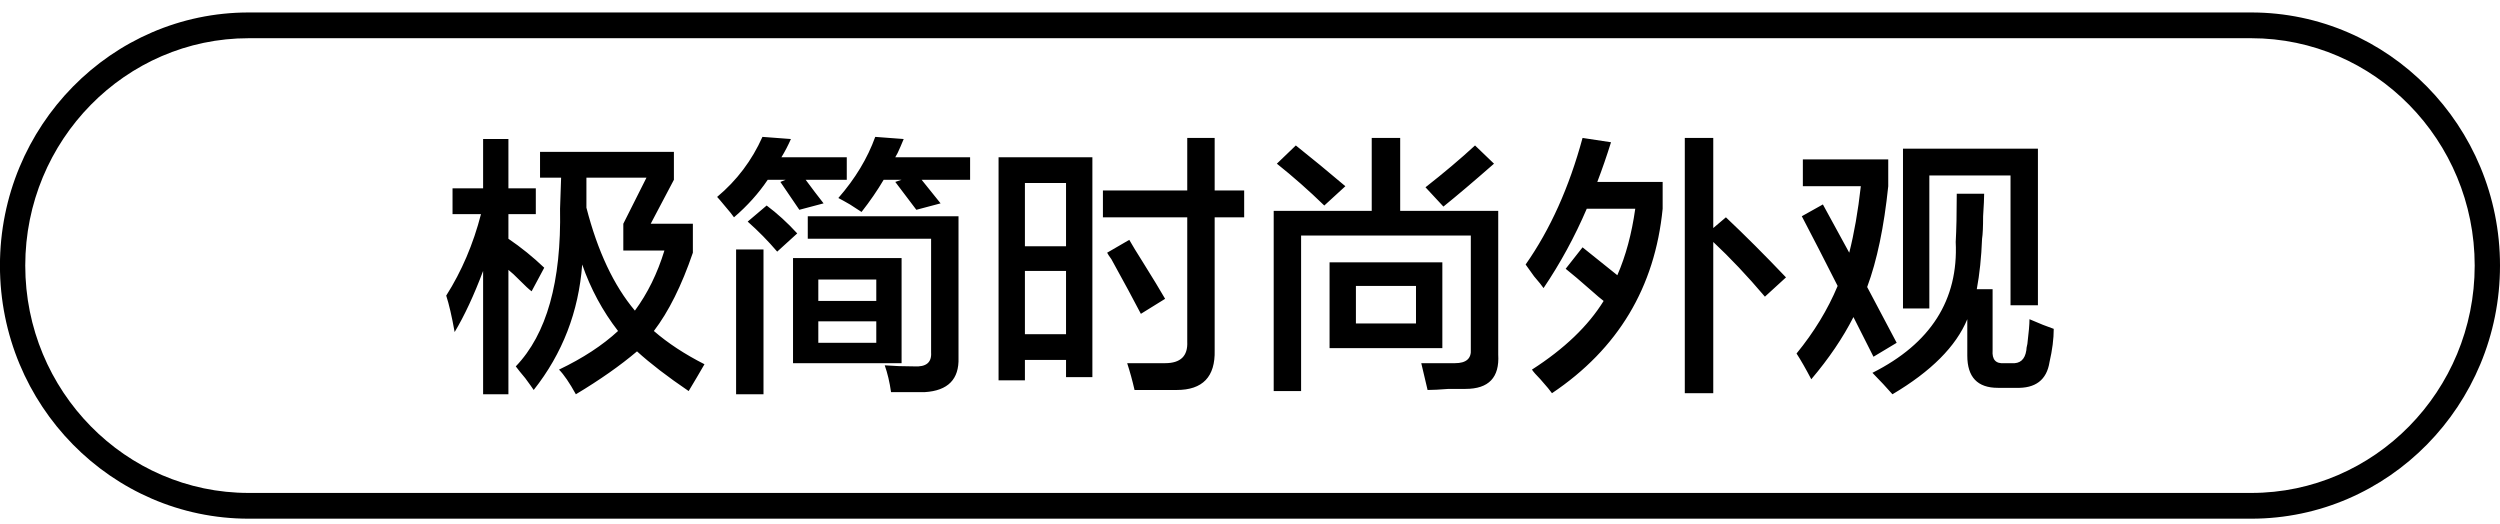 <svg 
 xmlns="http://www.w3.org/2000/svg"
 xmlns:xlink="http://www.w3.org/1999/xlink"
 width="148px" height="31px">
<path fill-rule="evenodd"  fill="rgb(0, 0, 0)"
 d="M133.273,30.706 L14.724,30.706 C6.603,30.706 -0.003,23.984 -0.003,15.722 C-0.003,7.460 6.603,0.738 14.724,0.738 L133.273,0.738 C141.393,0.738 148.000,7.460 148.000,15.722 C148.000,23.984 141.393,30.706 133.273,30.706 ZM133.273,2.262 L14.724,2.262 C7.429,2.262 1.495,8.300 1.495,15.722 C1.495,23.144 7.429,29.182 14.724,29.182 L133.273,29.182 C140.567,29.182 146.502,23.144 146.502,15.722 C146.502,8.300 140.567,2.262 133.273,2.262 ZM119.335,22.960 L118.274,22.960 C117.067,22.960 116.464,22.325 116.464,21.056 L116.464,18.897 C115.798,20.506 114.321,21.986 112.033,23.341 C111.700,22.960 111.305,22.536 110.848,22.071 C114.300,20.336 115.943,17.754 115.778,14.325 C115.819,13.606 115.840,12.653 115.840,11.468 L117.462,11.468 C117.462,11.722 117.441,12.167 117.400,12.801 C117.400,13.437 117.379,13.881 117.338,14.135 C117.296,15.236 117.191,16.230 117.026,17.119 L117.962,17.119 L117.962,20.738 C117.920,21.289 118.149,21.541 118.648,21.500 L119.085,21.500 C119.584,21.541 119.875,21.289 119.959,20.738 C119.959,20.653 119.979,20.527 120.021,20.357 C120.104,19.680 120.146,19.193 120.146,18.897 C120.728,19.151 121.207,19.341 121.581,19.468 C121.581,20.061 121.497,20.717 121.331,21.437 C121.165,22.494 120.499,23.002 119.335,22.960 ZM119.023,10.389 L114.217,10.389 L114.217,18.262 L112.657,18.262 L112.657,8.802 L120.645,8.802 L120.645,18.071 L119.023,18.071 L119.023,10.389 ZM110.910,21.119 L109.724,18.770 C109.100,19.998 108.268,21.225 107.228,22.452 C106.895,21.818 106.604,21.309 106.355,20.928 C107.394,19.658 108.205,18.325 108.788,16.928 C108.040,15.447 107.332,14.071 106.667,12.801 L107.915,12.103 L109.475,14.960 C109.765,13.818 109.995,12.506 110.161,11.024 L106.729,11.024 L106.729,9.436 L111.784,9.436 L111.784,11.024 C111.534,13.437 111.118,15.427 110.536,16.992 L112.283,20.294 L110.910,21.119 ZM101.425,14.325 L101.425,23.278 L99.740,23.278 L99.740,8.166 L101.425,8.166 L101.425,13.500 L102.174,12.865 C103.297,13.924 104.483,15.109 105.731,16.421 L104.483,17.563 C103.442,16.336 102.423,15.257 101.425,14.325 ZM91.191,22.452 C90.941,22.198 90.774,22.008 90.691,21.881 C92.604,20.653 94.019,19.299 94.935,17.817 C94.768,17.690 94.518,17.479 94.186,17.183 C93.562,16.633 93.063,16.209 92.688,15.912 L93.687,14.642 L95.746,16.293 C96.245,15.151 96.598,13.839 96.807,12.357 L93.936,12.357 C93.228,14.008 92.376,15.575 91.378,17.055 C91.294,16.928 91.107,16.696 90.816,16.357 C90.567,16.018 90.400,15.785 90.317,15.659 C91.773,13.585 92.896,11.087 93.687,8.166 L95.372,8.421 C95.122,9.225 94.851,10.008 94.560,10.770 L98.429,10.770 L98.429,12.357 C97.971,17.014 95.787,20.653 91.877,23.278 C91.793,23.151 91.565,22.875 91.191,22.452 ZM86.760,23.023 C86.551,23.023 86.219,23.023 85.762,23.023 C85.220,23.065 84.804,23.087 84.513,23.087 C84.389,22.579 84.264,22.050 84.139,21.500 C84.888,21.500 85.553,21.500 86.136,21.500 C86.801,21.500 87.113,21.225 87.072,20.675 L87.072,13.944 L77.025,13.944 L77.025,23.151 L75.403,23.151 L75.403,12.484 L81.206,12.484 L81.206,8.166 L82.891,8.166 L82.891,12.484 L88.695,12.484 L88.695,20.992 C88.777,22.346 88.133,23.023 86.760,23.023 ZM84.389,11.087 C85.470,10.241 86.448,9.416 87.322,8.611 L88.445,9.690 C87.238,10.749 86.239,11.595 85.450,12.230 L84.389,11.087 ZM75.590,9.690 L76.713,8.611 C77.670,9.373 78.648,10.178 79.646,11.024 L78.398,12.167 C77.482,11.277 76.546,10.452 75.590,9.690 ZM71.908,20.738 C71.949,22.303 71.200,23.087 69.661,23.087 C68.871,23.087 68.039,23.087 67.165,23.087 C67.040,22.536 66.894,22.008 66.729,21.500 C67.435,21.500 68.184,21.500 68.975,21.500 C69.890,21.500 70.326,21.077 70.285,20.230 L70.285,12.865 L65.293,12.865 L65.293,11.277 L70.285,11.277 L70.285,8.166 L71.908,8.166 L71.908,11.277 L73.655,11.277 L73.655,12.865 L71.908,12.865 L71.908,20.738 ZM63.109,21.309 L60.675,21.309 L60.675,22.516 L59.115,22.516 L59.115,9.309 L64.669,9.309 L64.669,22.325 L63.109,22.325 L63.109,21.309 ZM63.109,10.833 L60.675,10.833 L60.675,14.579 L63.109,14.579 L63.109,10.833 ZM63.109,16.040 L60.675,16.040 L60.675,19.786 L63.109,19.786 L63.109,16.040 ZM55.683,12.039 L54.248,12.420 L53.000,10.770 L53.374,10.643 L52.313,10.643 C51.939,11.277 51.502,11.913 51.003,12.548 C50.878,12.463 50.649,12.316 50.316,12.103 C50.025,11.935 49.796,11.807 49.630,11.722 C50.628,10.579 51.356,9.373 51.814,8.103 L53.499,8.230 C53.457,8.315 53.395,8.463 53.312,8.674 C53.187,8.971 53.083,9.183 53.000,9.309 L57.430,9.309 L57.430,10.643 L54.560,10.643 L55.683,12.039 ZM48.756,12.039 L47.321,12.420 L46.198,10.770 L46.510,10.643 L45.449,10.643 C44.908,11.447 44.242,12.188 43.452,12.865 C43.368,12.738 43.181,12.506 42.890,12.167 C42.682,11.913 42.536,11.744 42.454,11.658 C43.618,10.685 44.513,9.500 45.137,8.103 L46.822,8.230 C46.655,8.611 46.468,8.971 46.260,9.309 L50.129,9.309 L50.129,10.643 L47.695,10.643 C48.070,11.151 48.423,11.617 48.756,12.039 ZM40.769,23.151 C39.521,22.303 38.501,21.521 37.711,20.801 C36.712,21.647 35.505,22.494 34.091,23.341 C33.717,22.664 33.384,22.176 33.093,21.881 C34.507,21.204 35.672,20.442 36.588,19.595 C35.672,18.411 34.965,17.098 34.466,15.659 C34.257,18.452 33.301,20.928 31.595,23.087 C31.511,22.960 31.346,22.727 31.096,22.389 C30.846,22.092 30.659,21.859 30.534,21.690 C32.365,19.786 33.238,16.674 33.155,12.357 L33.218,10.516 L31.970,10.516 L31.970,8.992 L39.895,8.992 L39.895,10.643 L38.522,13.246 L41.018,13.246 L41.018,14.960 C40.352,16.908 39.583,18.452 38.709,19.595 C39.541,20.316 40.540,20.971 41.705,21.563 C41.413,22.071 41.101,22.600 40.769,23.151 ZM39.333,14.833 L36.900,14.833 L36.900,13.246 L38.272,10.516 L34.716,10.516 L34.716,12.294 C35.380,14.876 36.338,16.908 37.586,18.389 C38.335,17.373 38.917,16.189 39.333,14.833 ZM30.098,14.135 C30.846,14.642 31.553,15.214 32.219,15.849 L31.471,17.246 C31.304,17.119 31.075,16.908 30.784,16.611 C30.493,16.315 30.263,16.103 30.098,15.976 L30.098,23.341 L28.600,23.341 L28.600,16.040 C28.059,17.479 27.497,18.685 26.915,19.658 C26.748,18.728 26.582,18.008 26.416,17.500 C27.330,16.061 28.017,14.452 28.475,12.675 L26.790,12.675 L26.790,11.151 L28.600,11.151 L28.600,8.230 L30.098,8.230 L30.098,11.151 L31.720,11.151 L31.720,12.675 L30.098,12.675 L30.098,14.135 ZM45.199,23.341 L43.577,23.341 L43.577,14.770 L45.199,14.770 L45.199,23.341 ZM45.386,12.167 C46.010,12.633 46.613,13.182 47.196,13.818 L46.010,14.897 C45.469,14.262 44.887,13.670 44.263,13.119 L45.386,12.167 ZM53.374,21.500 L46.947,21.500 L46.947,15.278 L53.374,15.278 L53.374,21.500 ZM51.876,16.547 L48.444,16.547 L48.444,17.817 L51.876,17.817 L51.876,16.547 ZM51.876,19.024 L48.444,19.024 L48.444,20.294 L51.876,20.294 L51.876,19.024 ZM55.121,20.865 L55.121,14.135 L47.820,14.135 L47.820,12.801 L56.744,12.801 L56.744,21.182 C56.785,22.452 56.120,23.129 54.747,23.214 C54.248,23.214 53.582,23.214 52.750,23.214 C52.666,22.621 52.541,22.092 52.376,21.627 C52.916,21.669 53.499,21.690 54.123,21.690 C54.830,21.732 55.162,21.458 55.121,20.865 ZM67.665,15.532 C68.247,16.463 68.683,17.183 68.975,17.690 L67.540,18.579 C67.123,17.775 66.541,16.696 65.792,15.341 C65.668,15.172 65.584,15.046 65.543,14.960 L66.853,14.199 C67.019,14.495 67.290,14.939 67.665,15.532 ZM85.387,20.611 L78.710,20.611 L78.710,15.532 L85.387,15.532 L85.387,20.611 ZM83.827,16.928 L80.270,16.928 L80.270,19.151 L83.827,19.151 L83.827,16.928 Z"/>
</svg>
